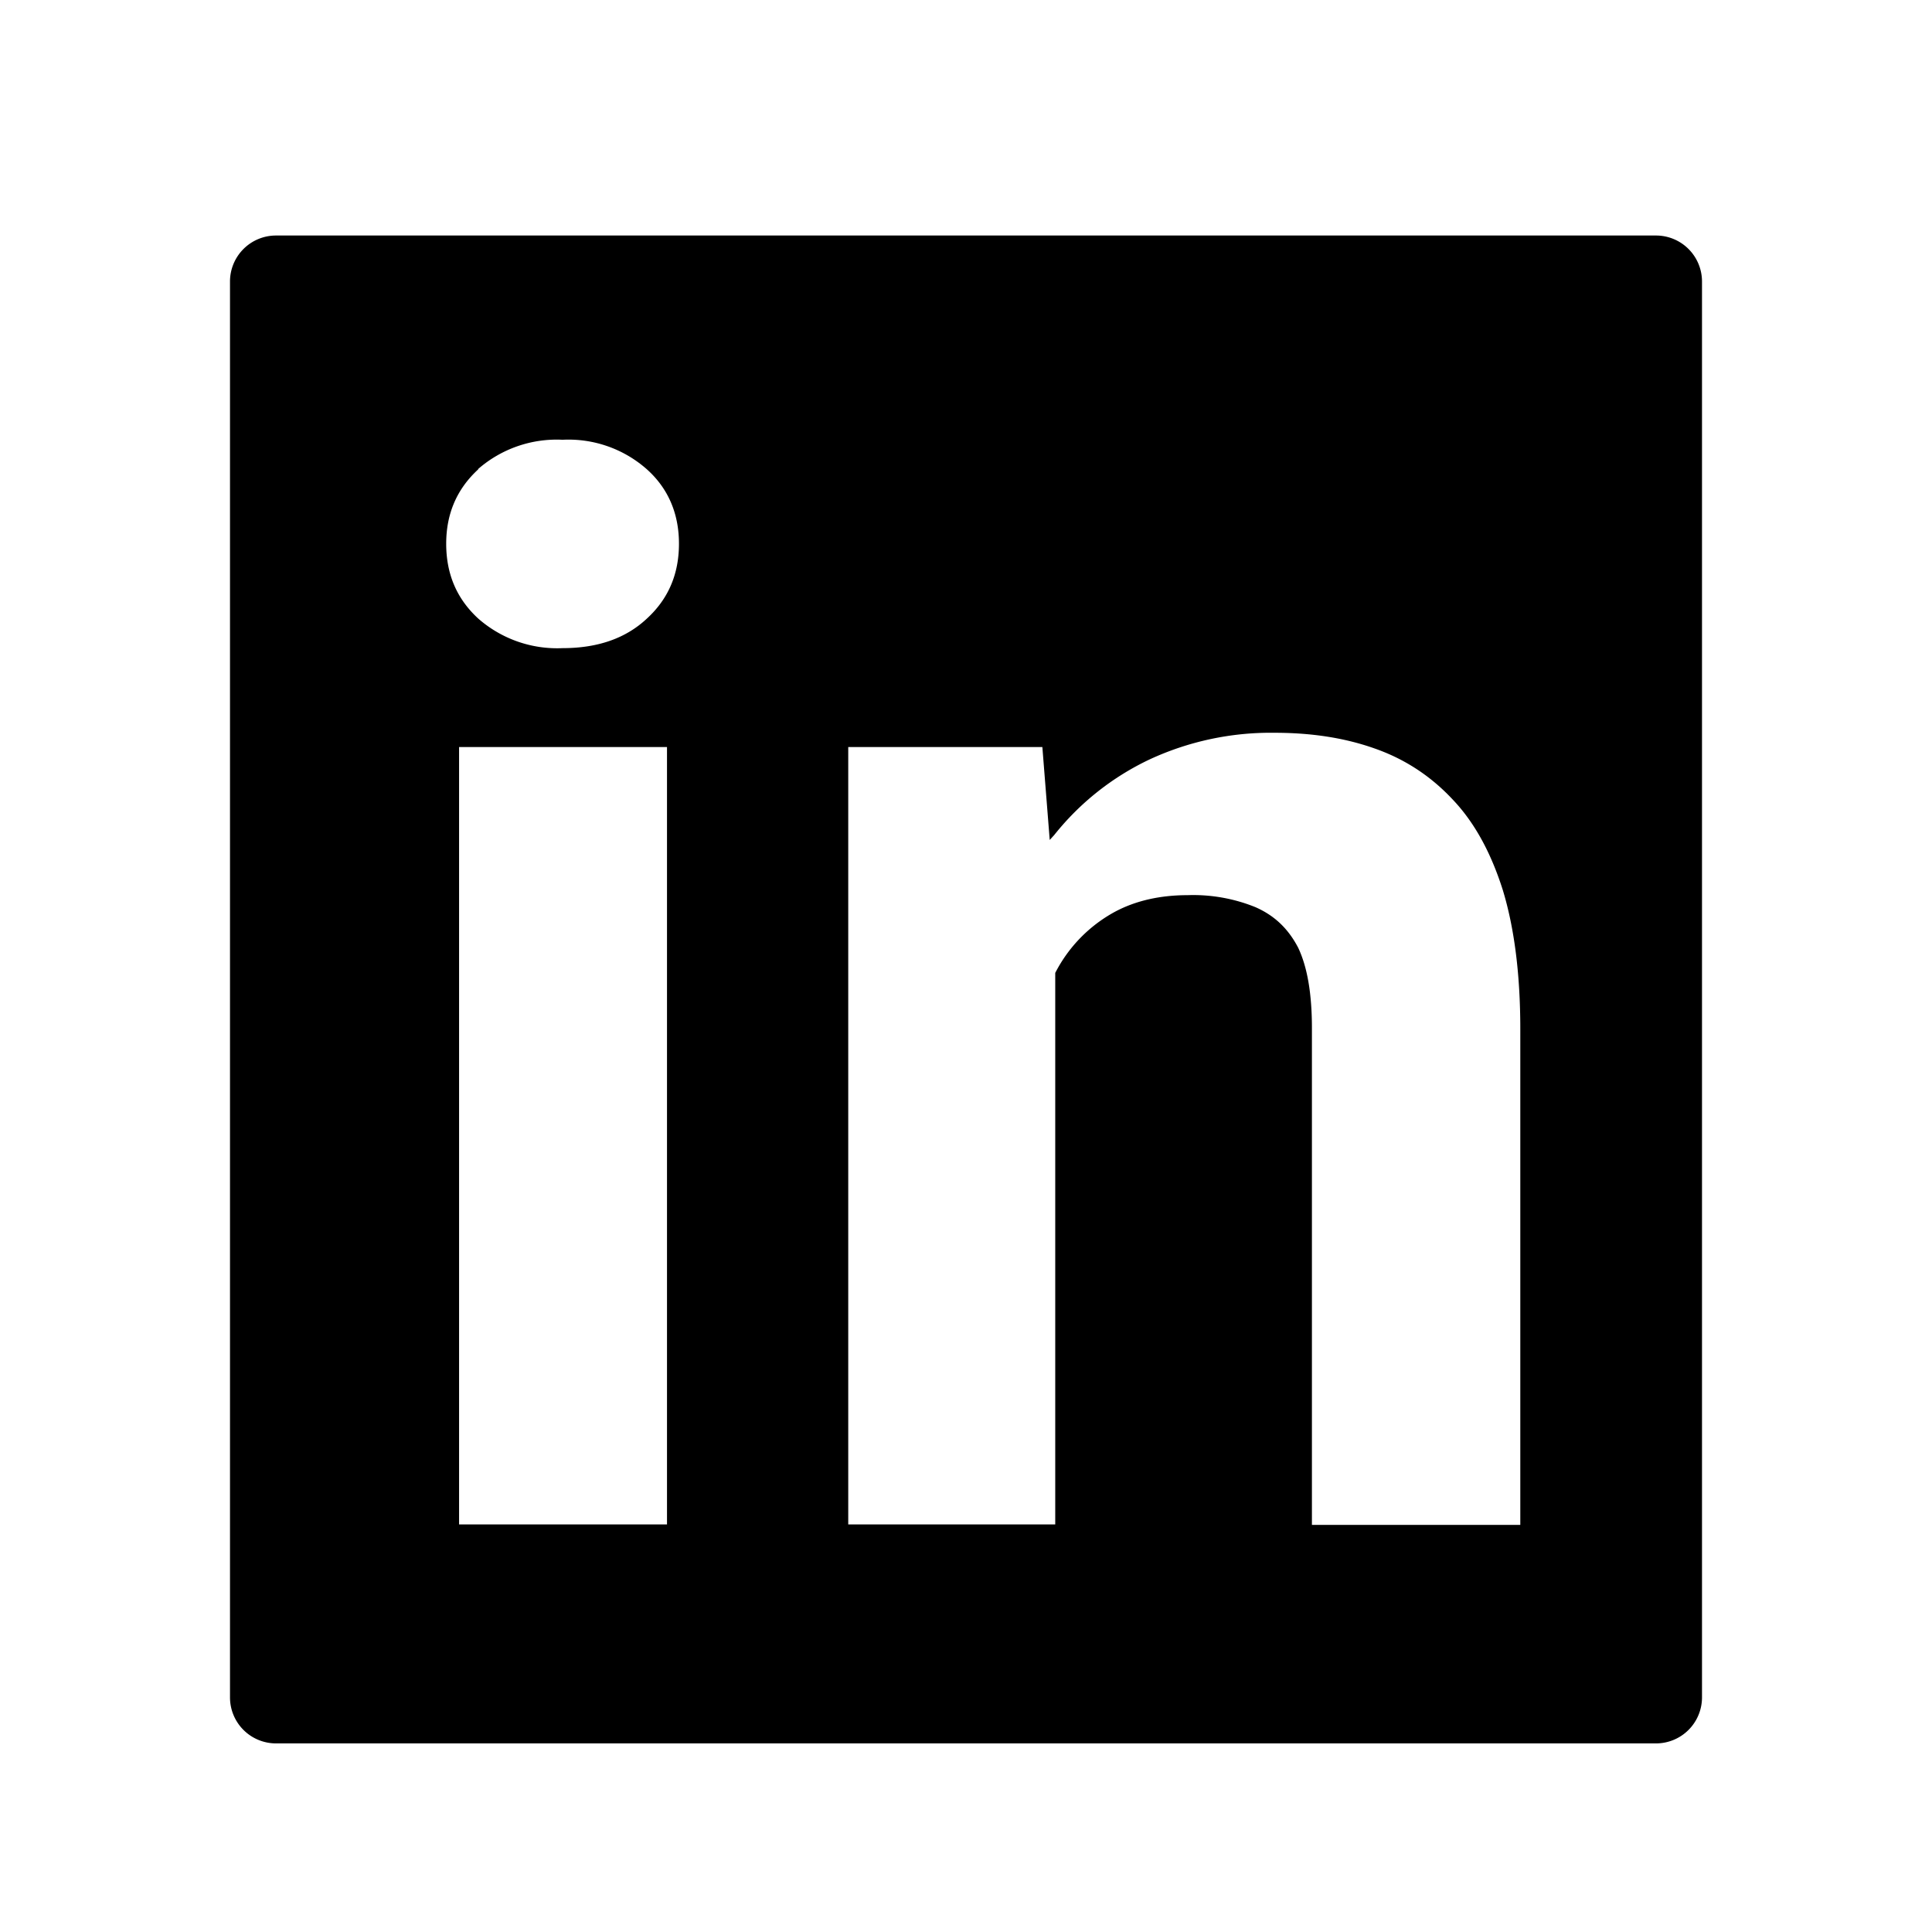 <svg width="42" height="42" xmlns="http://www.w3.org/2000/svg"><path fill-rule="evenodd" clip-rule="evenodd" d="M5 6.12V36.9a1 1 0 0 0 1 1h30a1 1 0 0 0 1-1V6.12a1 1 0 0 0-1-1H6a1 1 0 0 0-1 1Zm9.5 27.03V16.24H9.98v16.9h4.52ZM10.4 10.2c-.47.43-.7.97-.7 1.62 0 .66.23 1.2.7 1.63a2.6 2.6 0 0 0 1.83.64c.76 0 1.37-.21 1.83-.64.47-.43.7-.97.7-1.63 0-.65-.23-1.2-.7-1.62a2.57 2.57 0 0 0-1.83-.64 2.6 2.6 0 0 0-1.84.64Zm12.54 10.94v12h-4.5v-16.9h4.22l.16 2.02.1-.11a5.84 5.84 0 0 1 2.07-1.64 6.26 6.26 0 0 1 2.72-.58c.8 0 1.52.11 2.17.34.66.23 1.22.6 1.69 1.1.48.5.84 1.16 1.1 1.98.25.82.38 1.83.38 3.02v10.78h-4.53v-10.8c0-.75-.1-1.33-.3-1.75-.22-.42-.52-.7-.93-.88a3.6 3.6 0 0 0-1.47-.26c-.6 0-1.13.12-1.58.36a3.14 3.14 0 0 0-1.3 1.33Z"/></svg>